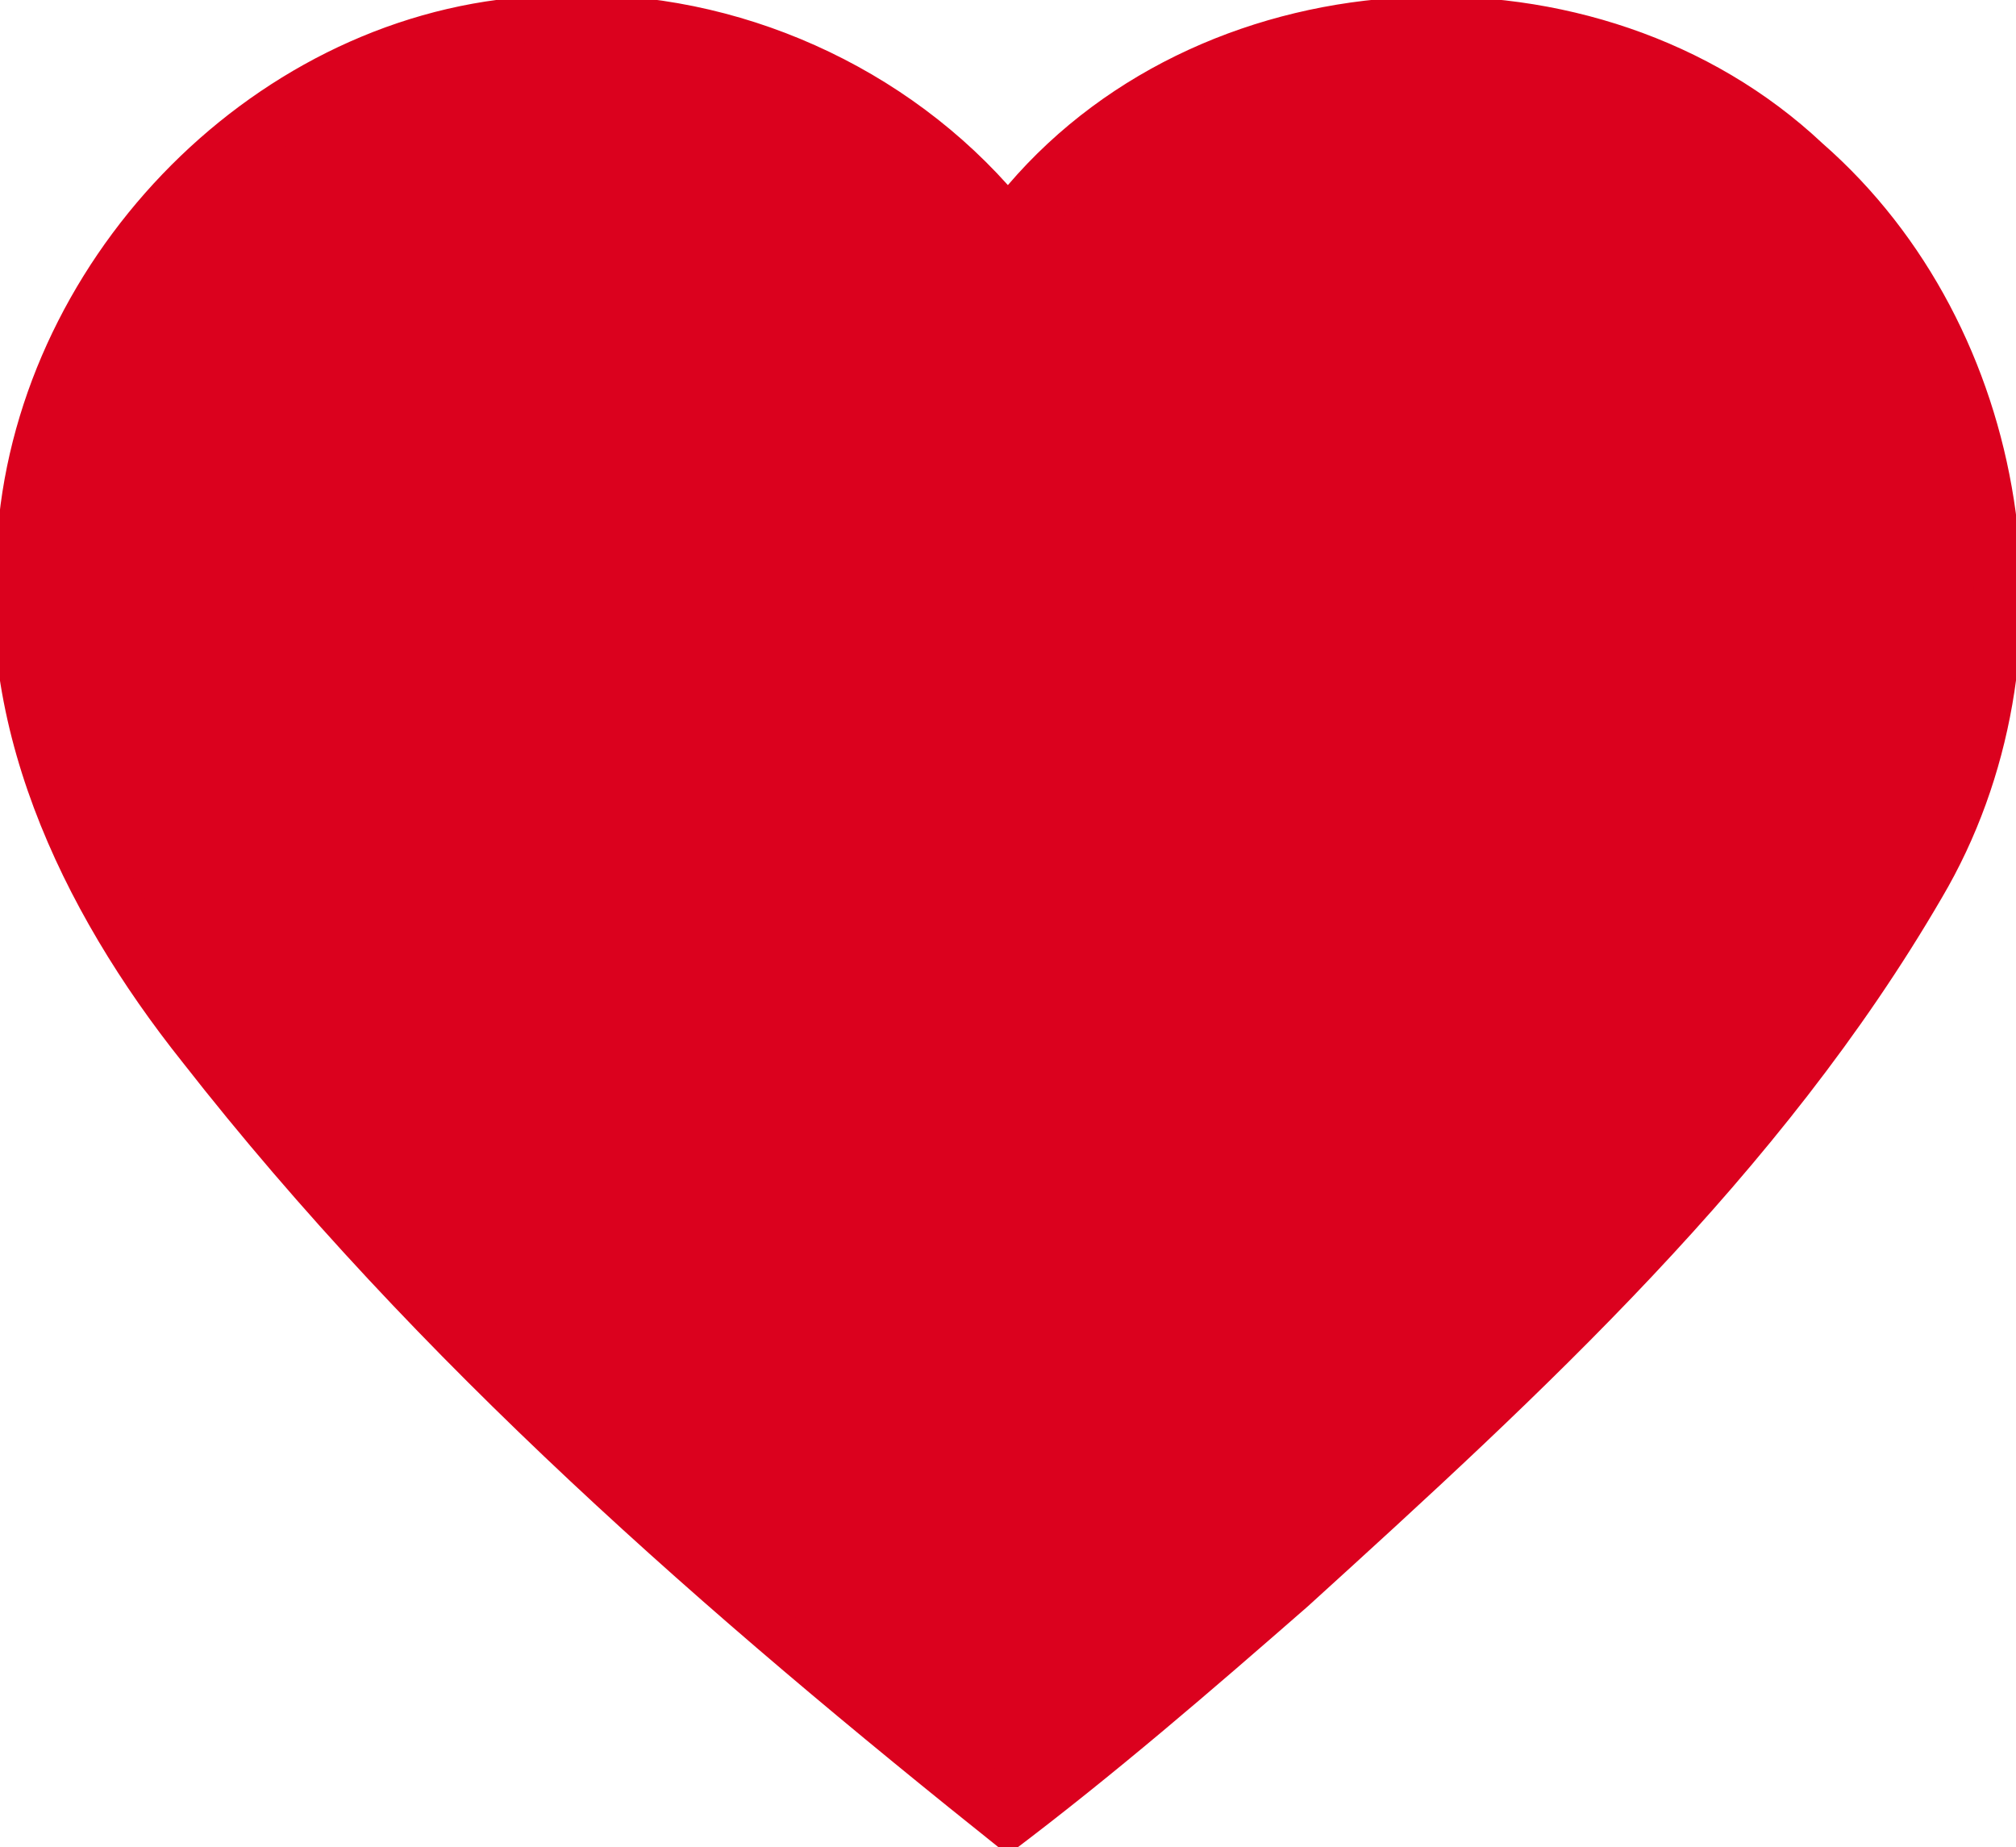 <?xml version="1.0" encoding="UTF-8" standalone="no"?>
<svg
   xmlns:dc="http://purl.org/dc/elements/1.1/"
   xmlns:cc="http://creativecommons.org/ns#"
   xmlns:rdf="http://www.w3.org/1999/02/22-rdf-syntax-ns#"
   xmlns:svg="http://www.w3.org/2000/svg"
   xmlns="http://www.w3.org/2000/svg"
   xmlns:sodipodi="http://sodipodi.sourceforge.net/DTD/sodipodi-0.dtd"
   xmlns:inkscape="http://www.inkscape.org/namespaces/inkscape"
   id="Capa_1"
   data-name="Capa 1"
   viewBox="0 0 172 157.58"
   version="1.1"
   sodipodi:docname="inwishlist.svg"
   inkscape:version="0.92.4 (5da689c313, 2019-01-14)">
  <sodipodi:namedview
     pagecolor="#db011e"
     bordercolor="#666666"
     borderopacity="1"
     objecttolerance="10"
     gridtolerance="10"
     guidetolerance="10"
     inkscape:pageopacity="0"
     inkscape:pageshadow="2"
     inkscape:window-width="1528"
     inkscape:window-height="745"
     id="namedview11"
     showgrid="false"
     inkscape:zoom="1.497652"
     inkscape:cx="-17.161484"
     inkscape:cy="78.790001"
     inkscape:window-x="0"
     inkscape:window-y="0"
     inkscape:window-maximized="0"
     inkscape:current-layer="Capa_1" />
  <defs
     id="defs4">
    <style
       id="style2">.cls-1{fill:#1f140f;}</style>
  </defs>
  <title
     id="title6">favoritos</title>
  <path
     style="color:#000000;font-style:normal;font-variant:normal;font-weight:normal;font-stretch:normal;font-size:medium;line-height:normal;font-family:sans-serif;font-variant-ligatures:normal;font-variant-position:normal;font-variant-caps:normal;font-variant-numeric:normal;font-variant-alternates:normal;font-feature-settings:normal;text-indent:0;text-align:start;text-decoration:none;text-decoration-line:none;text-decoration-style:solid;text-decoration-color:#000000;letter-spacing:normal;word-spacing:normal;text-transform:none;writing-mode:lr-tb;direction:ltr;text-orientation:mixed;dominant-baseline:auto;baseline-shift:baseline;text-anchor:start;white-space:normal;shape-padding:0;clip-rule:nonzero;display:inline;overflow:visible;visibility:visible;opacity:1;isolation:auto;mix-blend-mode:normal;color-interpolation:sRGB;color-interpolation-filters:linearRGB;solid-color:#000000;solid-opacity:1;vector-effect:none;fill-opacity:1;fill-rule:nonzero;stroke:none;stroke-width:1;stroke-linecap:butt;stroke-linejoin:miter;stroke-miterlimit:4;stroke-dasharray:none;stroke-dashoffset:0;stroke-opacity:1;color-rendering:auto;image-rendering:auto;shape-rendering:auto;text-rendering:auto;enable-background:accumulate;fill:#db011e;"
     d="M 46.971,-0.377 C 22.972,0.284 2.464,20.639 -0.082,44.143 c -6.912e-5,6.38e-4 6.909e-5,0.001 0,0.002 C -2.676,61.23 5.234,77.644 15.564,90.598 35.609,116.253 60.363,137.777 85.688,157.971 l 0.305,0.242 0.309,-0.234 c 8.746,-6.596 17.047,-13.767 25.281,-20.957 l 0.004,-0.004 0.002,-0.002 c 19.955,-18.127 40.355,-36.818 54.082,-60.43 l 0.002,-0.002 C 177.718,56.144 173.405,27.903 155.5,12.238 136.415,-5.698 103.161,-4.282 85.99,15.789 76.252,4.925 61.543,-1.198 46.971,-0.377 Z"
     id="path4532" />
  <path
     style="color:#000000;font-style:normal;font-variant:normal;font-weight:normal;font-stretch:normal;font-size:medium;line-height:normal;font-family:sans-serif;font-variant-ligatures:normal;font-variant-position:normal;font-variant-caps:normal;font-variant-numeric:normal;font-variant-alternates:normal;font-feature-settings:normal;text-indent:0;text-align:start;text-decoration:none;text-decoration-line:none;text-decoration-style:solid;text-decoration-color:#000000;letter-spacing:normal;word-spacing:normal;text-transform:none;writing-mode:lr-tb;direction:ltr;text-orientation:mixed;dominant-baseline:auto;baseline-shift:baseline;text-anchor:start;white-space:normal;shape-padding:0;clip-rule:nonzero;display:inline;overflow:visible;visibility:visible;opacity:1;isolation:auto;mix-blend-mode:normal;color-interpolation:sRGB;color-interpolation-filters:linearRGB;solid-color:#000000;solid-opacity:1;vector-effect:none;fill-opacity:1;fill-rule:nonzero;stroke:none;stroke-width:1;stroke-linecap:butt;stroke-linejoin:miter;stroke-miterlimit:4;stroke-dasharray:none;stroke-dashoffset:0;stroke-opacity:1;color-rendering:auto;image-rendering:auto;shape-rendering:auto;text-rendering:auto;enable-background:accumulate;fill:#db011e;"
     d="m 47,0.621 h 0.006 0.008 C 61.454,-0.197 76.098,5.955 85.623,16.84 l 0.387,0.439 0.375,-0.449 C 103.052,-3.169 136.056,-4.676 154.826,12.977 l 0.008,0.008 0.006,0.006 c 17.518,15.324 21.759,43.085 9.969,63.088 l -0.002,0.002 C 151.181,99.519 130.869,118.149 110.916,136.275 102.785,143.375 94.599,150.435 86.006,156.938 60.811,136.833 36.234,115.429 16.35,89.977 l -0.002,-0.002 -0.002,-0.002 C 6.113,77.141 -1.636,60.973 0.908,44.273 l 0.002,-0.01 0.002,-0.01 C 3.402,21.261 23.551,1.267 47,0.621 Z"
     id="path4530" />
  <path
     style="color:#000000;font-style:normal;font-variant:normal;font-weight:normal;font-stretch:normal;font-size:medium;line-height:normal;font-family:sans-serif;font-variant-ligatures:normal;font-variant-position:normal;font-variant-caps:normal;font-variant-numeric:normal;font-variant-alternates:normal;font-feature-settings:normal;text-indent:0;text-align:start;text-decoration:none;text-decoration-line:none;text-decoration-style:solid;text-decoration-color:#000000;letter-spacing:normal;word-spacing:normal;text-transform:none;writing-mode:lr-tb;direction:ltr;text-orientation:mixed;dominant-baseline:auto;baseline-shift:baseline;text-anchor:start;white-space:normal;shape-padding:0;clip-rule:nonzero;display:inline;overflow:visible;visibility:visible;opacity:1;isolation:auto;mix-blend-mode:normal;color-interpolation:sRGB;color-interpolation-filters:linearRGB;solid-color:#000000;solid-opacity:1;vector-effect:none;fill-opacity:1;fill-rule:nonzero;stroke:none;stroke-width:1;stroke-linecap:butt;stroke-linejoin:miter;stroke-miterlimit:4;stroke-dasharray:none;stroke-dashoffset:0;stroke-opacity:1;color-rendering:auto;image-rendering:auto;shape-rendering:auto;text-rendering:auto;enable-background:accumulate;fill:#db011e;"
     d="M 49.406,3.529 C 25.634,2.903 5.136,23.691 3.842,46.934 2.031,64.598 12.166,80.221 22.828,93.102 v 0.002 C 41.366,115.4 63.24,134.644 85.695,152.818 l 0.316,0.256 0.314,-0.258 C 111.175,132.525 135.805,111.224 155.154,85.363 165.01,72.797 171.115,56.217 167.182,40.174 l -0.002,-0.004 C 162.879,18.903 142.428,1.934 120.365,3.57 h -0.018 C 106.193,1.88 93.491,15.264 85.49,21.492 77.038,10.372 63.426,3.451 49.414,3.529 Z"
     id="path4528" />
  <path
     style="color:#000000;font-style:normal;font-variant:normal;font-weight:normal;font-stretch:normal;font-size:medium;line-height:normal;font-family:sans-serif;font-variant-ligatures:normal;font-variant-position:normal;font-variant-caps:normal;font-variant-numeric:normal;font-variant-alternates:normal;font-feature-settings:normal;text-indent:0;text-align:start;text-decoration:none;text-decoration-line:none;text-decoration-style:solid;text-decoration-color:#000000;letter-spacing:normal;word-spacing:normal;text-transform:none;writing-mode:lr-tb;direction:ltr;text-orientation:mixed;dominant-baseline:auto;baseline-shift:baseline;text-anchor:start;white-space:normal;shape-padding:0;clip-rule:nonzero;display:inline;overflow:visible;visibility:visible;opacity:1;isolation:auto;mix-blend-mode:normal;color-interpolation:sRGB;color-interpolation-filters:linearRGB;solid-color:#000000;solid-opacity:1;vector-effect:none;fill-opacity:1;fill-rule:nonzero;stroke:none;stroke-width:1;stroke-linecap:butt;stroke-linejoin:miter;stroke-miterlimit:4;stroke-dasharray:none;stroke-dashoffset:0;stroke-opacity:1;color-rendering:auto;image-rendering:auto;shape-rendering:auto;text-rendering:auto;enable-background:accumulate;fill:#db011e;"
     d="m 49.387,4.529 h 0.008 0.008 C 63.26,4.447 76.79,11.379 85.025,22.49 l 0.301,0.408 0.404,-0.309 C 93.87,16.356 106.6,2.923 120.246,4.564 l 0.049,0.006 0.049,-0.004 c 21.545,-1.652 41.656,15.01 45.859,35.807 l 0.002,0.01 0.002,0.01 c 3.847,15.662 -2.12,31.961 -11.84,44.354 l -0.004,0.004 -0.002,0.006 C 135.179,110.395 110.738,131.576 86.01,151.779 63.687,133.699 41.982,114.577 23.598,92.465 12.988,79.648 3.066,64.256 4.838,47.023 V 47.012 47 C 6.096,24.305 26.207,3.914 49.387,4.529 Z"
     id="path8" />
</svg>
